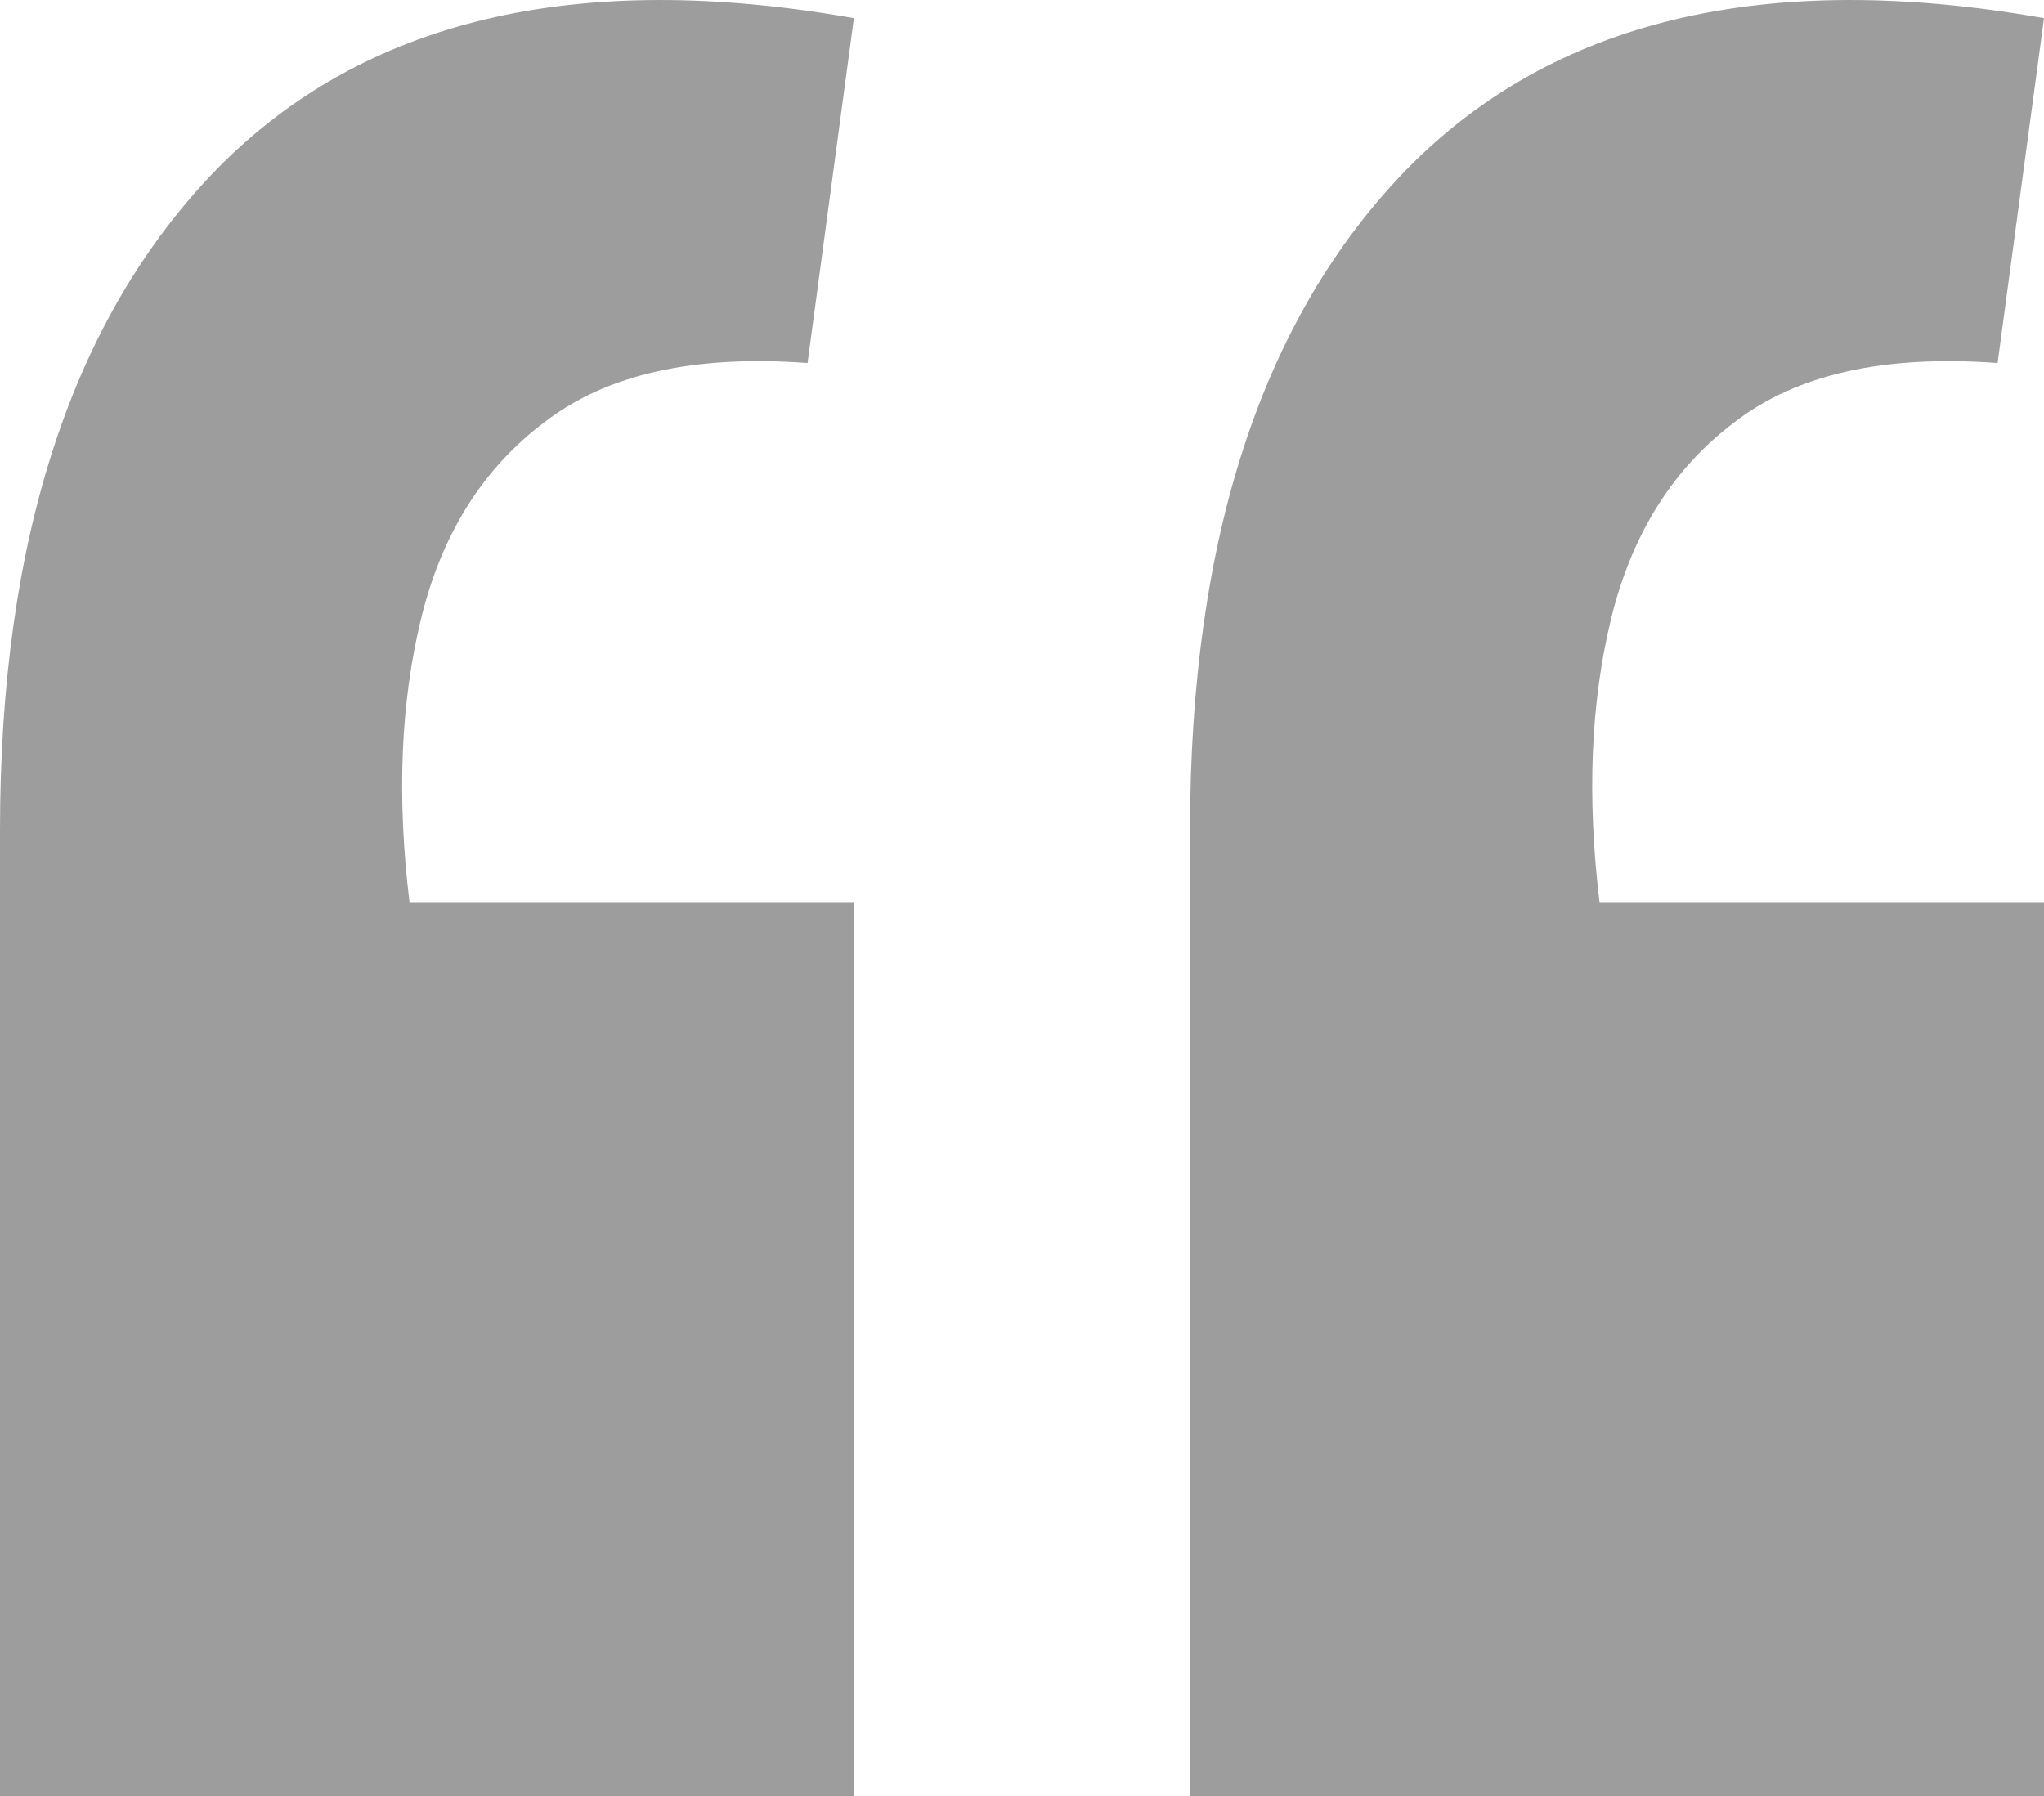 <svg width="33" height="29" viewBox="0 0 33 29" fill="none" xmlns="http://www.w3.org/2000/svg">
<g clip-path="url(#clip0_275_180)">
<path fill-rule="evenodd" clip-rule="evenodd" d="M28.009 6.813C29.008 6.043 30.422 5.726 32.251 5.862L33 0.293C28.508 -0.499 25.077 0.316 22.707 2.738C20.378 5.138 19.213 8.692 19.213 13.401L19.213 29L33 29L33 14.579L25.826 14.579C25.618 12.881 25.68 11.341 26.013 9.983C26.346 8.624 27.011 7.56 28.009 6.813ZM6.613 14.579C6.404 12.881 6.467 11.341 6.8 9.983C7.132 8.624 7.797 7.56 8.796 6.813C9.794 6.043 11.208 5.726 13.038 5.862L13.786 0.293C9.295 -0.499 5.864 0.316 3.493 2.738C1.165 5.138 -1.5198e-06 8.692 -2.34316e-06 13.401L-5.07052e-06 29L13.786 29L13.786 14.579L6.613 14.579Z" fill="#9D9D9D"/>
</g>
<defs>
<clipPath id="clip0_275_180">
<rect width="33" height="29" fill="white"/>
</clipPath>
</defs>
</svg>
